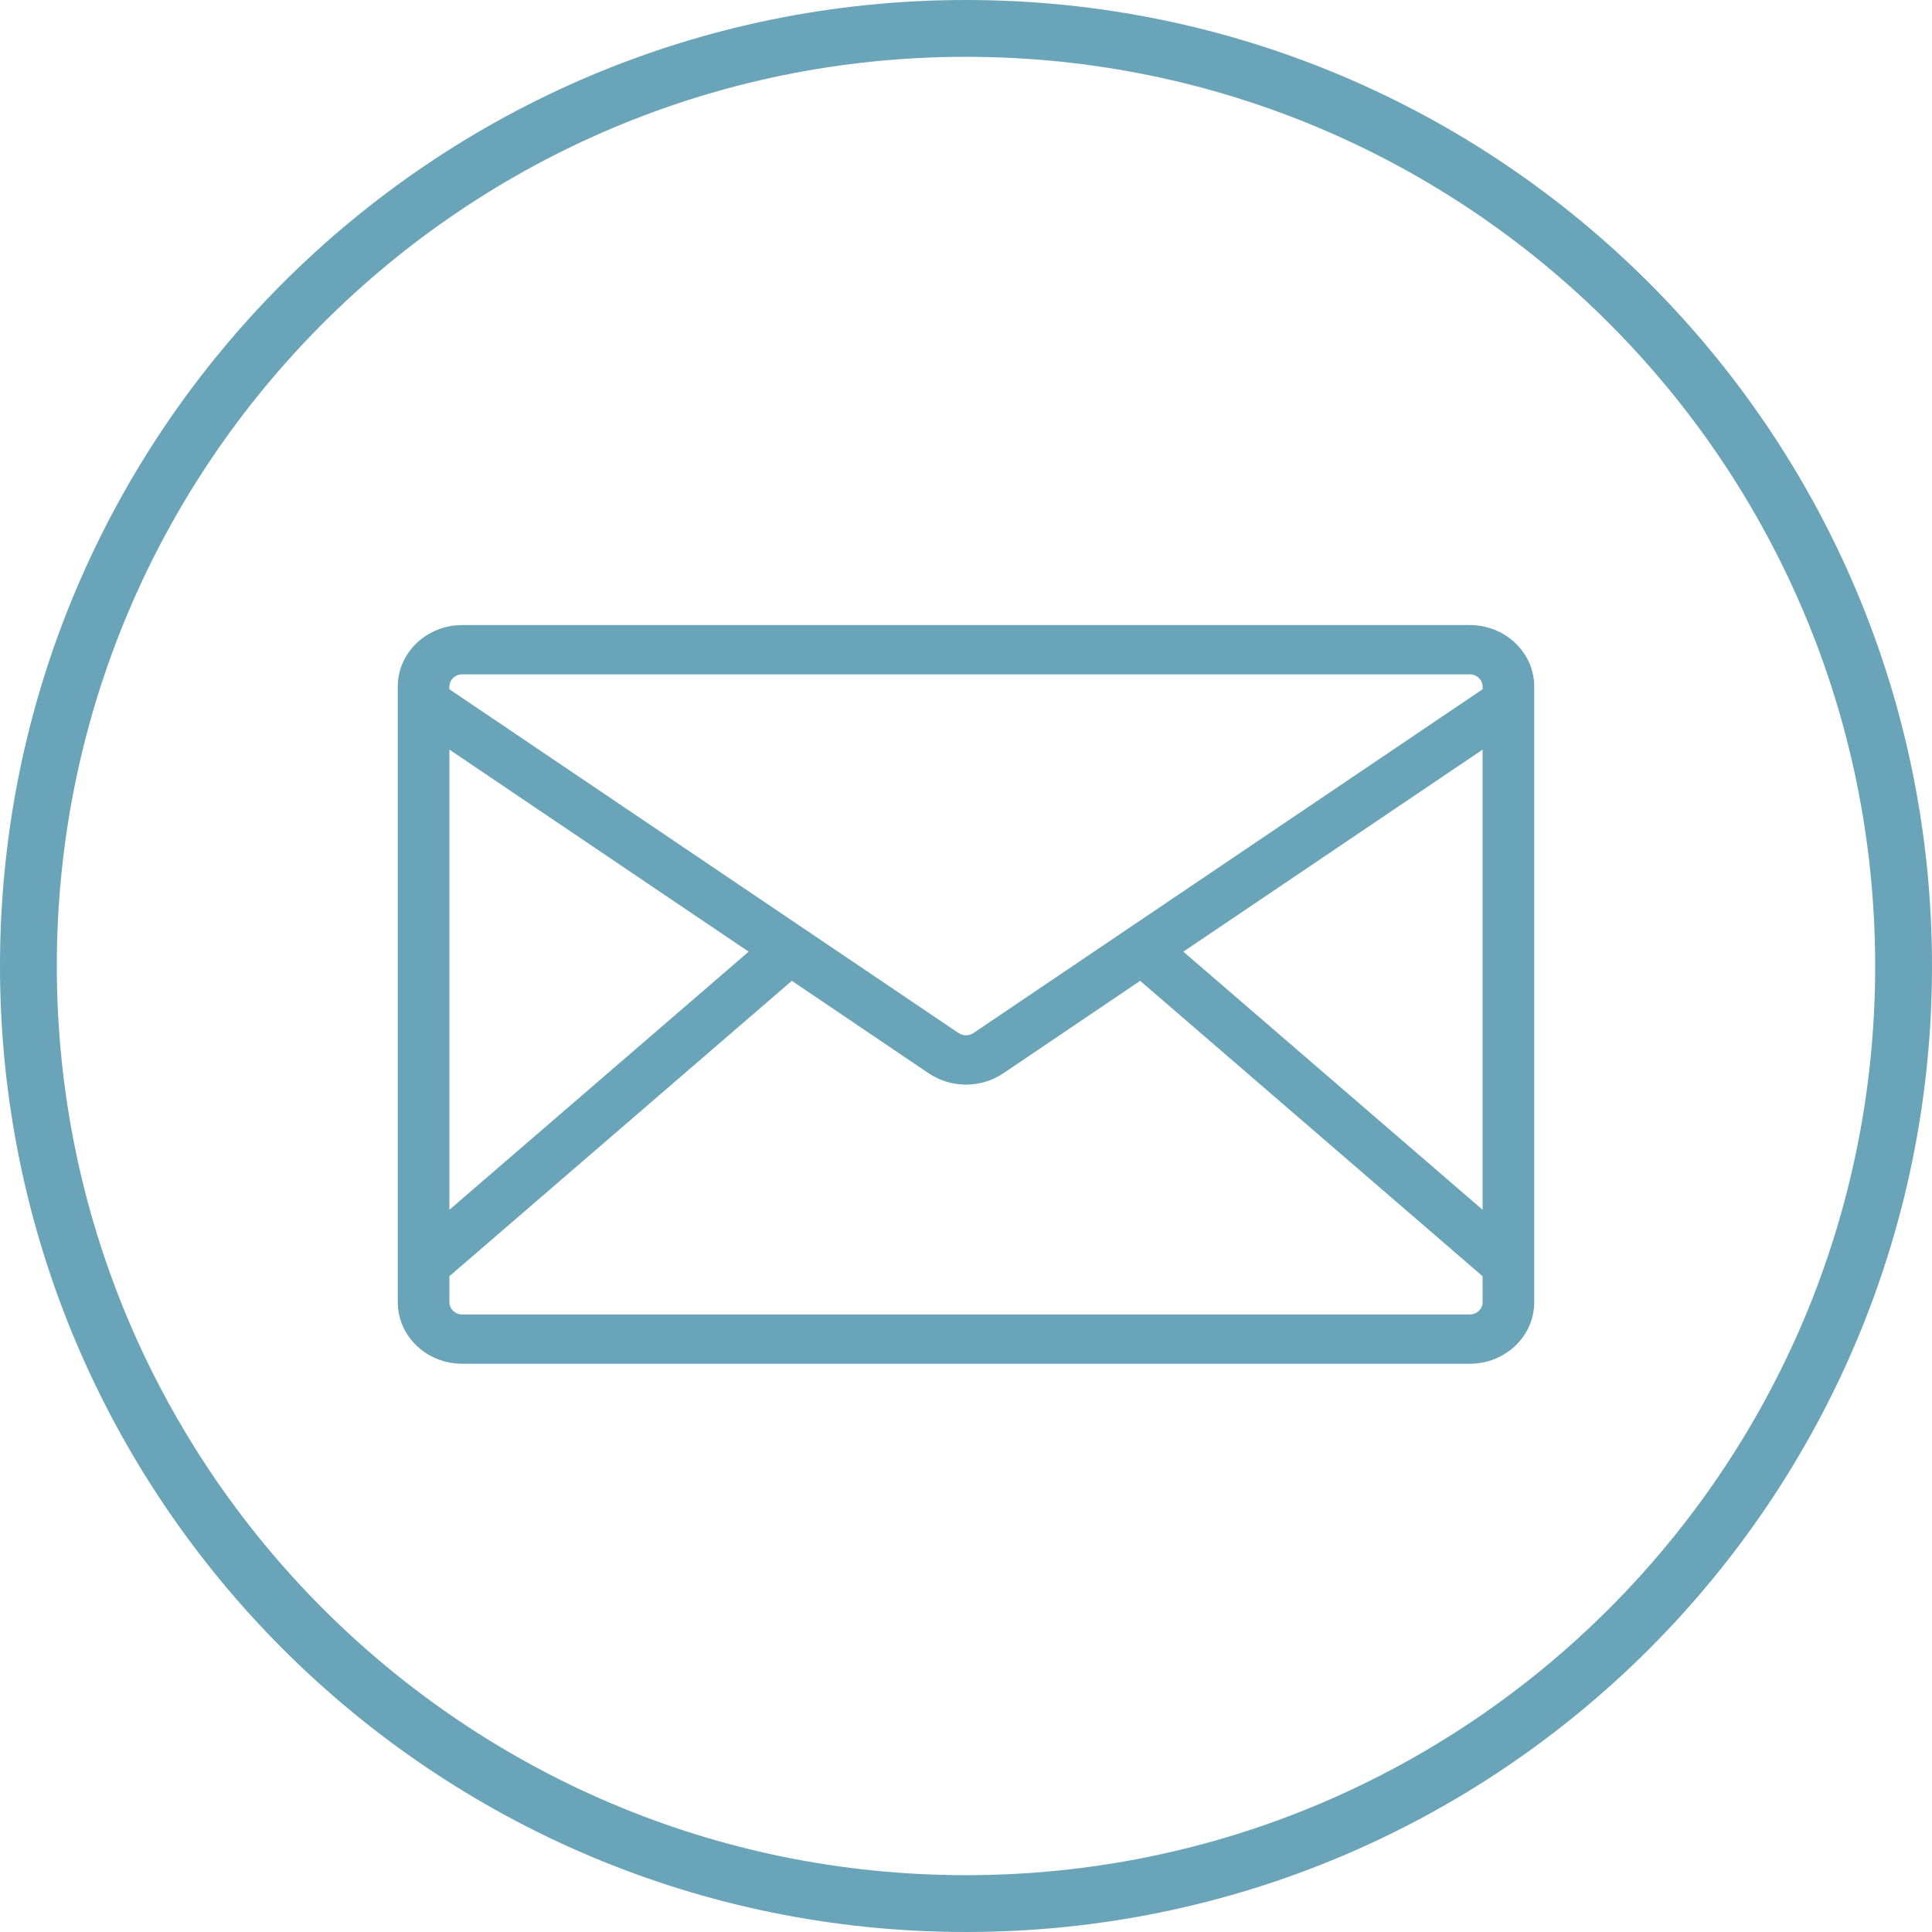 <?xml version="1.0" encoding="UTF-8"?> <svg xmlns="http://www.w3.org/2000/svg" width="34" height="34" viewBox="0 0 34 34" fill="none"> <g clip-path="url(#clip0_1316_8)"> <path d="M17 33.5C26.113 33.5 33.5 26.113 33.5 17C33.5 7.887 26.113 0.5 17 0.5C7.887 0.5 0.5 7.887 0.5 17C0.5 26.113 7.887 33.5 17 33.5Z" stroke="#6AA4B8"></path> <path fill-rule="evenodd" clip-rule="evenodd" d="M27 12.083C27 11.485 26.492 11 25.864 11H8.136C7.508 11 7 11.485 7 12.083V22.917C7 23.515 7.508 24 8.136 24H25.864C26.492 24 27 23.515 27 22.917V12.083ZM26.091 22.459L20.065 17.261L17.657 18.888C17.263 19.154 16.737 19.154 16.343 18.888L13.935 17.261L7.909 22.459V22.917C7.909 23.036 8.011 23.133 8.136 23.133H25.864C25.989 23.133 26.092 23.036 26.092 22.917L26.091 22.459ZM20.825 16.748L26.091 21.29V13.192L20.825 16.748ZM7.909 13.192V21.29L13.175 16.748L7.909 13.192ZM26.091 12.13V12.083C26.091 11.964 25.989 11.867 25.864 11.867H8.136C8.011 11.867 7.909 11.964 7.909 12.083V12.13L16.869 18.18C16.947 18.233 17.053 18.233 17.131 18.18L26.091 12.13Z" fill="#6AA4B8"></path> </g> <defs> <clipPath id="clip0_1316_8"> <rect width="34" height="34" fill="white"></rect> </clipPath> </defs> </svg> 